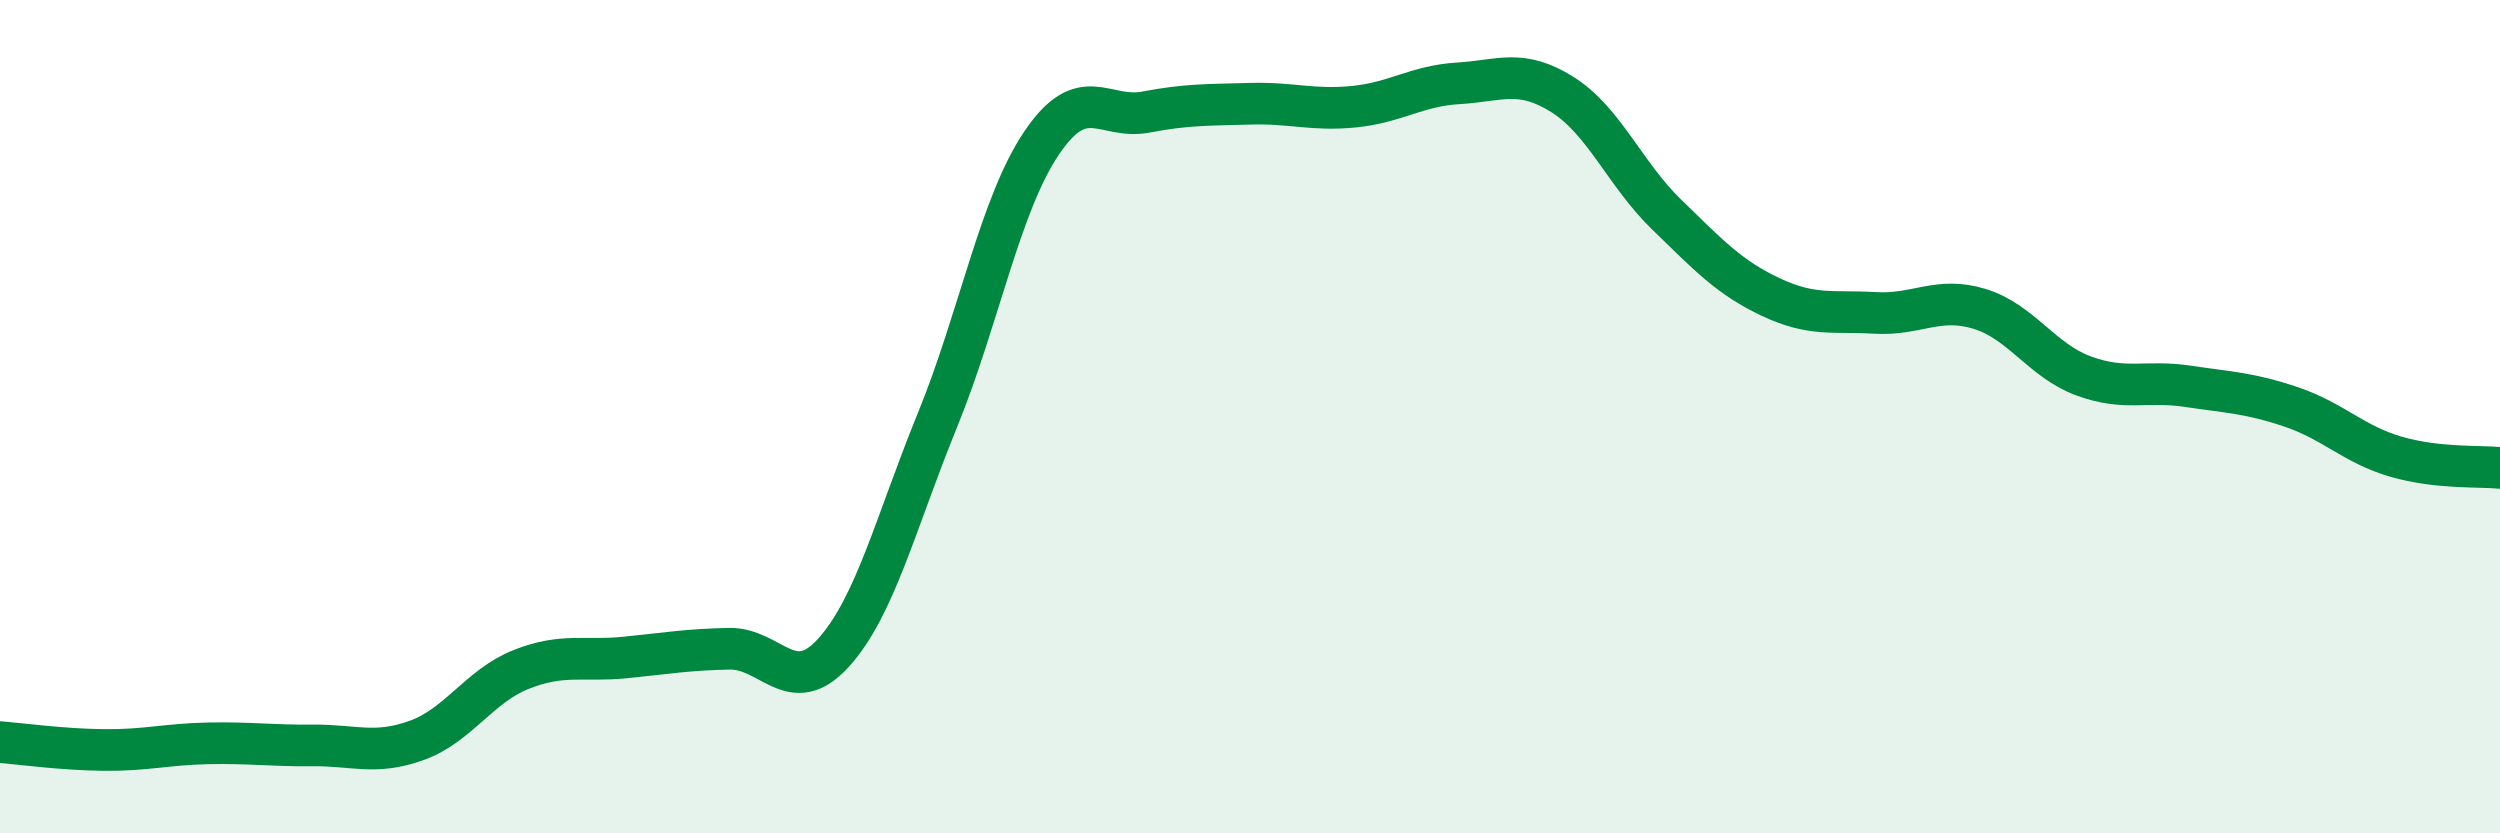 
    <svg width="60" height="20" viewBox="0 0 60 20" xmlns="http://www.w3.org/2000/svg">
      <path
        d="M 0,17.81 C 0.5,17.85 1.5,17.99 2.5,18 C 3.5,18.01 4,17.86 5,17.84 C 6,17.82 6.5,17.9 7.5,17.89 C 8.5,17.88 9,18.13 10,17.77 C 11,17.41 11.5,16.47 12.5,16.07 C 13.5,15.67 14,15.88 15,15.78 C 16,15.68 16.5,15.59 17.5,15.57 C 18.5,15.55 19,16.77 20,15.67 C 21,14.57 21.5,12.53 22.5,10.08 C 23.5,7.63 24,4.91 25,3.43 C 26,1.95 26.5,2.88 27.5,2.69 C 28.5,2.5 29,2.52 30,2.49 C 31,2.46 31.5,2.66 32.5,2.56 C 33.5,2.46 34,2.06 35,2 C 36,1.94 36.5,1.64 37.5,2.27 C 38.5,2.9 39,4.18 40,5.15 C 41,6.12 41.5,6.66 42.5,7.13 C 43.5,7.6 44,7.45 45,7.51 C 46,7.57 46.5,7.11 47.5,7.41 C 48.5,7.71 49,8.65 50,9.02 C 51,9.39 51.5,9.12 52.5,9.27 C 53.5,9.42 54,9.43 55,9.77 C 56,10.11 56.5,10.67 57.5,10.96 C 58.5,11.25 59.5,11.18 60,11.23L60 20L0 20Z"
        fill="#008740"
        opacity="0.1"
        stroke-linecap="round"
        stroke-linejoin="round"
      />
      <path
        d="M 0,17.81 C 0.5,17.85 1.5,17.99 2.5,18 C 3.5,18.01 4,17.86 5,17.84 C 6,17.82 6.5,17.9 7.5,17.89 C 8.5,17.88 9,18.13 10,17.77 C 11,17.41 11.5,16.47 12.5,16.07 C 13.5,15.67 14,15.88 15,15.78 C 16,15.68 16.5,15.59 17.5,15.57 C 18.5,15.55 19,16.77 20,15.67 C 21,14.57 21.5,12.53 22.5,10.08 C 23.5,7.63 24,4.91 25,3.43 C 26,1.95 26.5,2.88 27.5,2.69 C 28.5,2.5 29,2.52 30,2.49 C 31,2.46 31.5,2.66 32.5,2.56 C 33.5,2.46 34,2.06 35,2 C 36,1.94 36.5,1.64 37.5,2.27 C 38.5,2.9 39,4.18 40,5.15 C 41,6.12 41.5,6.66 42.5,7.13 C 43.5,7.6 44,7.45 45,7.51 C 46,7.57 46.5,7.11 47.5,7.41 C 48.5,7.71 49,8.65 50,9.02 C 51,9.39 51.5,9.12 52.5,9.27 C 53.5,9.42 54,9.43 55,9.77 C 56,10.11 56.5,10.67 57.5,10.96 C 58.5,11.25 59.5,11.18 60,11.23"
        stroke="#008740"
        stroke-width="1"
        fill="none"
        stroke-linecap="round"
        stroke-linejoin="round"
      />
    </svg>
  